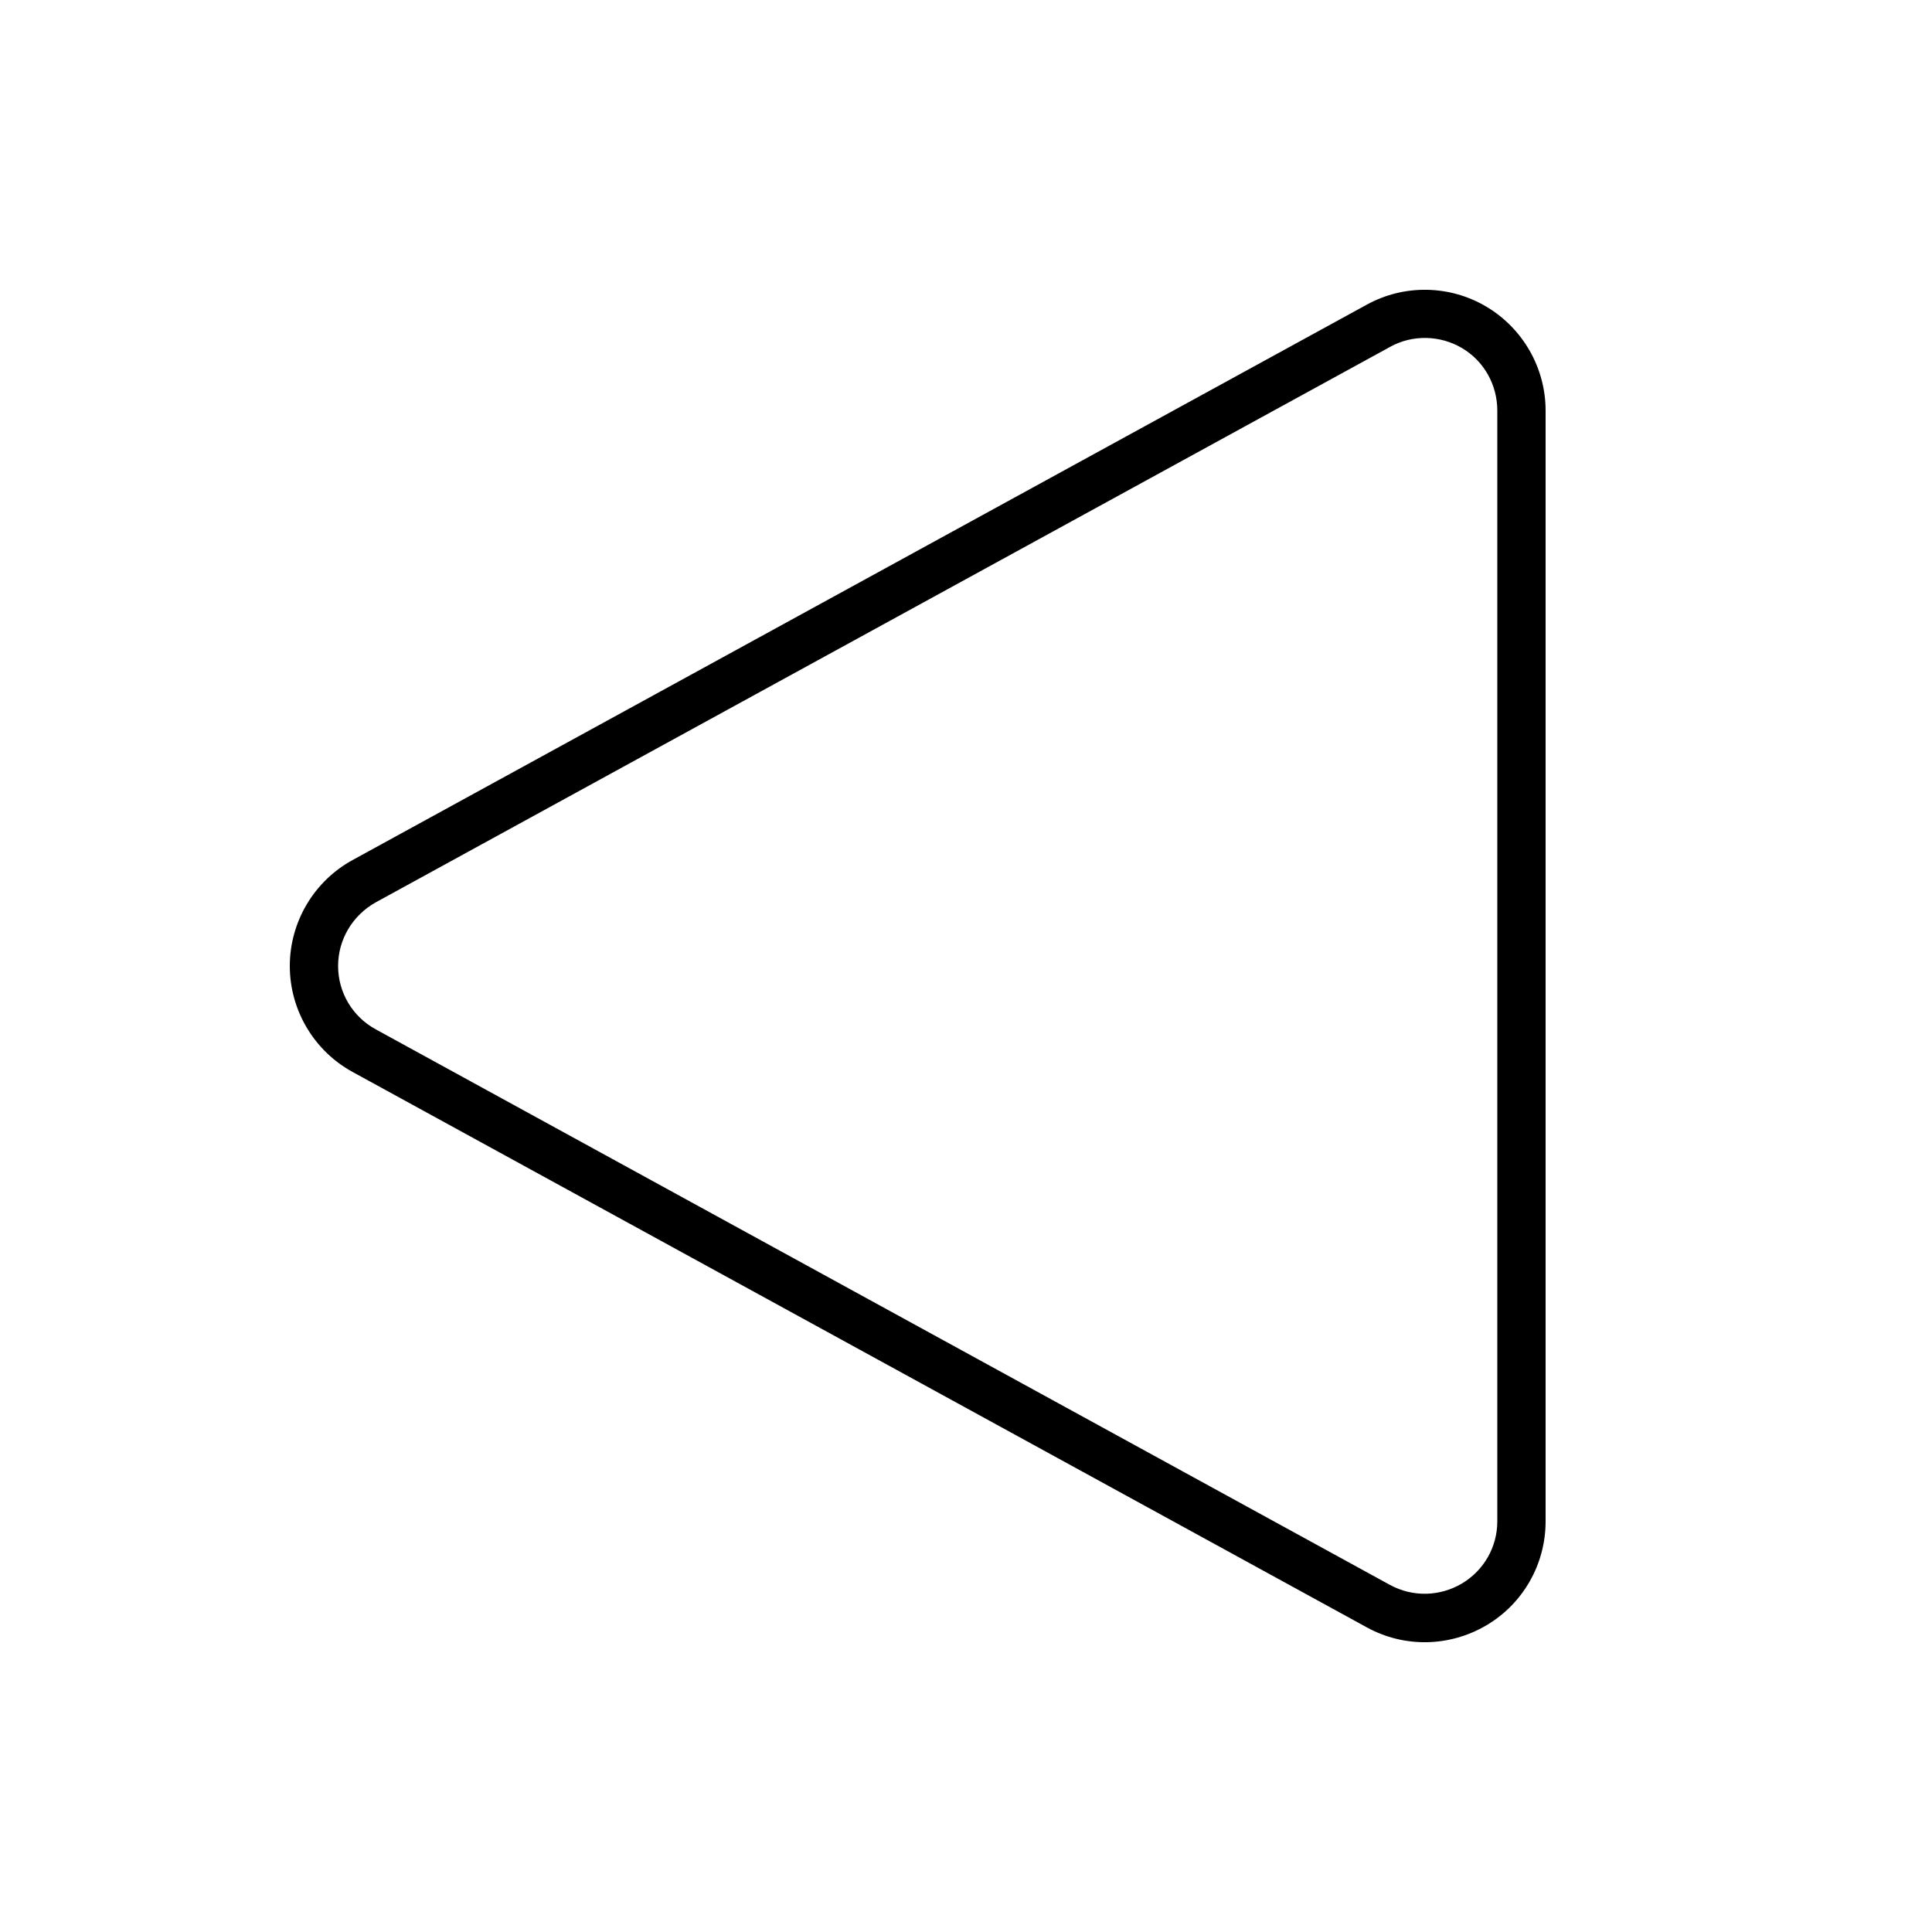 <svg xmlns="http://www.w3.org/2000/svg" viewBox="0 0 640 640"><!--! Font Awesome Pro 7.1.0 by @fontawesome - https://fontawesome.com License - https://fontawesome.com/license (Commercial License) Copyright 2025 Fonticons, Inc. --><path fill="currentColor" d="M460.5 114.9C467.9 110.8 477 111 484.3 115.3C491.6 119.6 496 127.5 496 136L496 504C496 512.5 491.5 520.3 484.2 524.6C476.9 528.9 467.9 529.1 460.4 525L124.5 341C116.8 336.8 112 328.8 112 320C112 311.2 116.8 303.2 124.5 298.9L460.5 114.9zM492.4 538.4C504.6 531.2 512 518.1 512 504L512 136C512 121.9 504.5 108.8 492.4 101.6C480.3 94.4 465.2 94.1 452.8 100.9L116.8 284.9C104 291.9 96 305.4 96 320C96 334.6 104 348.1 116.8 355.1L452.8 539.1C465.2 545.9 480.2 545.6 492.4 538.4z"/></svg>